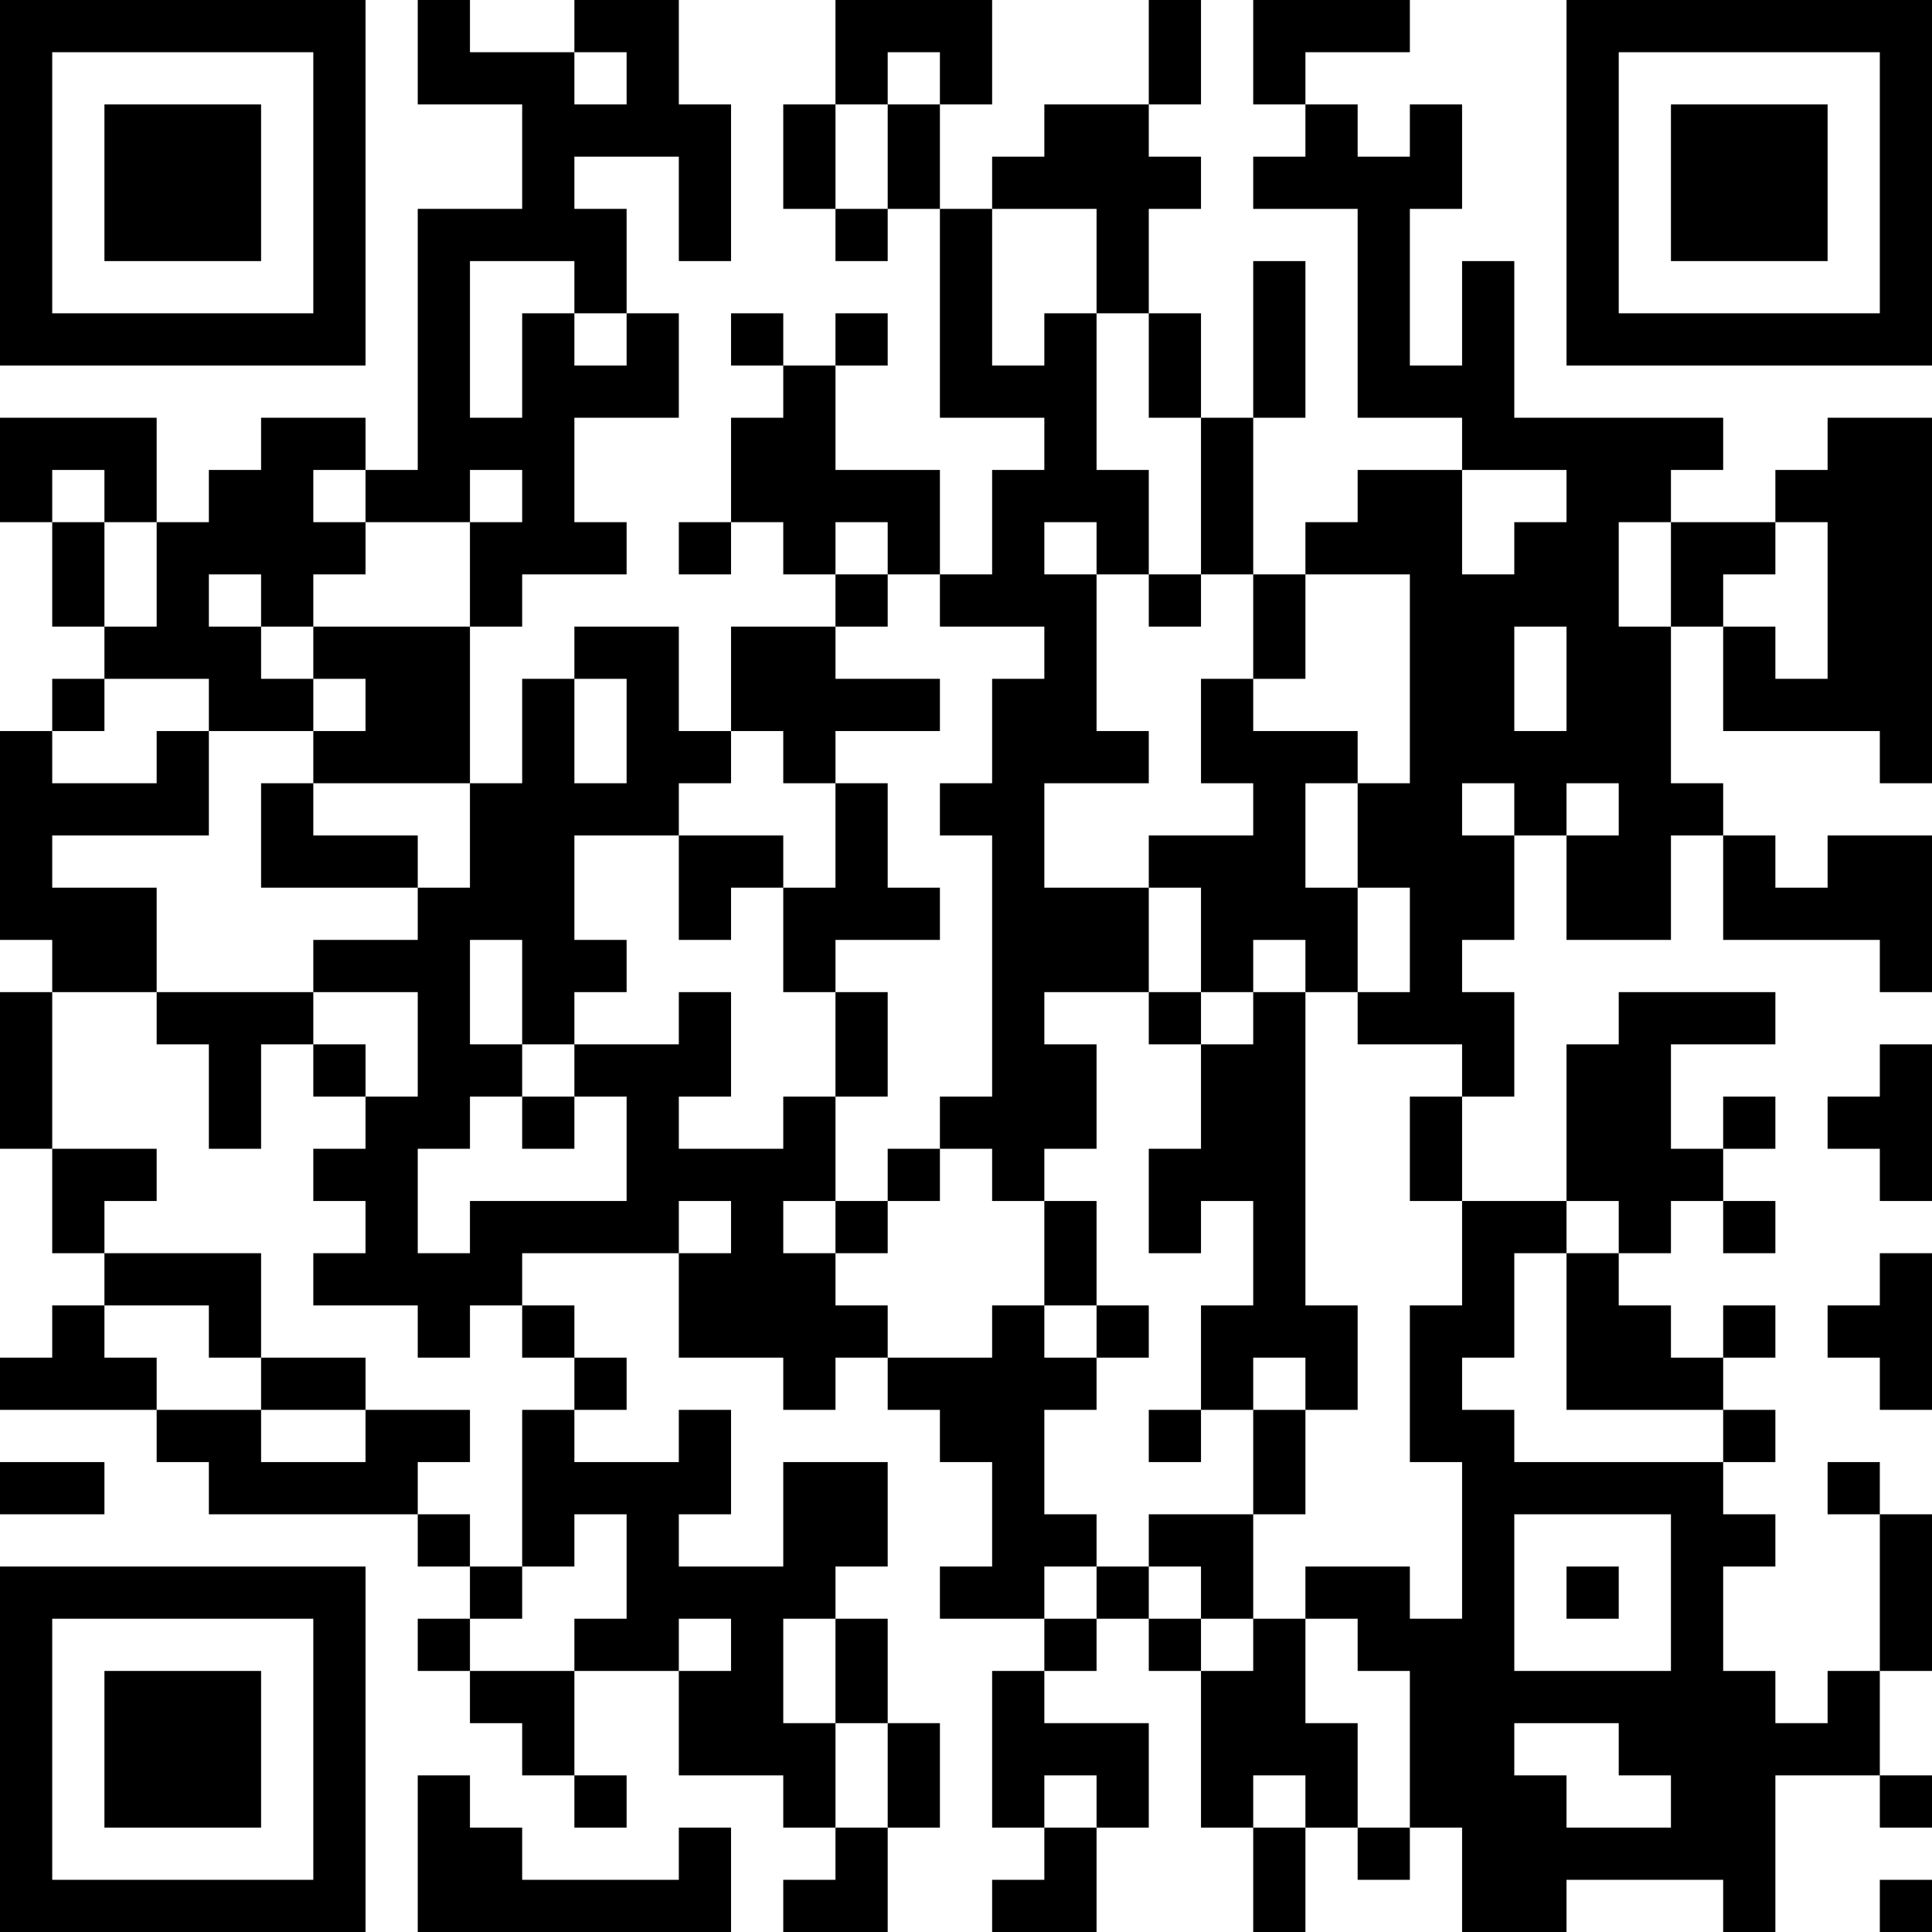 <?xml version="1.0" encoding="UTF-8"?>
<svg xmlns="http://www.w3.org/2000/svg" version="1.1" width="400" height="400" viewBox="0 0 400 400"><rect x="0" y="0" width="400" height="400" fill="#ffffff"/><g transform="scale(10.811)"><g transform="translate(0,0)"><path fill-rule="evenodd" d="M8 0L8 2L10 2L10 4L8 4L8 9L7 9L7 8L5 8L5 9L4 9L4 10L3 10L3 8L0 8L0 10L1 10L1 12L2 12L2 13L1 13L1 14L0 14L0 18L1 18L1 19L0 19L0 22L1 22L1 24L2 24L2 25L1 25L1 26L0 26L0 27L3 27L3 28L4 28L4 29L8 29L8 30L9 30L9 31L8 31L8 32L9 32L9 33L10 33L10 34L11 34L11 35L12 35L12 34L11 34L11 32L13 32L13 34L15 34L15 35L16 35L16 36L15 36L15 37L17 37L17 35L18 35L18 33L17 33L17 31L16 31L16 30L17 30L17 28L15 28L15 30L13 30L13 29L14 29L14 27L13 27L13 28L11 28L11 27L12 27L12 26L11 26L11 25L10 25L10 24L13 24L13 26L15 26L15 27L16 27L16 26L17 26L17 27L18 27L18 28L19 28L19 30L18 30L18 31L20 31L20 32L19 32L19 35L20 35L20 36L19 36L19 37L21 37L21 35L22 35L22 33L20 33L20 32L21 32L21 31L22 31L22 32L23 32L23 35L24 35L24 37L25 37L25 35L26 35L26 36L27 36L27 35L28 35L28 37L30 37L30 36L33 36L33 37L34 37L34 34L36 34L36 35L37 35L37 34L36 34L36 32L37 32L37 29L36 29L36 28L35 28L35 29L36 29L36 32L35 32L35 33L34 33L34 32L33 32L33 30L34 30L34 29L33 29L33 28L34 28L34 27L33 27L33 26L34 26L34 25L33 25L33 26L32 26L32 25L31 25L31 24L32 24L32 23L33 23L33 24L34 24L34 23L33 23L33 22L34 22L34 21L33 21L33 22L32 22L32 20L34 20L34 19L31 19L31 20L30 20L30 23L28 23L28 21L29 21L29 19L28 19L28 18L29 18L29 16L30 16L30 18L32 18L32 16L33 16L33 18L36 18L36 19L37 19L37 16L35 16L35 17L34 17L34 16L33 16L33 15L32 15L32 12L33 12L33 14L36 14L36 15L37 15L37 8L35 8L35 9L34 9L34 10L32 10L32 9L33 9L33 8L29 8L29 5L28 5L28 7L27 7L27 4L28 4L28 2L27 2L27 3L26 3L26 2L25 2L25 1L27 1L27 0L24 0L24 2L25 2L25 3L24 3L24 4L26 4L26 8L28 8L28 9L26 9L26 10L25 10L25 11L24 11L24 8L25 8L25 5L24 5L24 8L23 8L23 6L22 6L22 4L23 4L23 3L22 3L22 2L23 2L23 0L22 0L22 2L20 2L20 3L19 3L19 4L18 4L18 2L19 2L19 0L16 0L16 2L15 2L15 4L16 4L16 5L17 5L17 4L18 4L18 8L20 8L20 9L19 9L19 11L18 11L18 9L16 9L16 7L17 7L17 6L16 6L16 7L15 7L15 6L14 6L14 7L15 7L15 8L14 8L14 10L13 10L13 11L14 11L14 10L15 10L15 11L16 11L16 12L14 12L14 14L13 14L13 12L11 12L11 13L10 13L10 15L9 15L9 12L10 12L10 11L12 11L12 10L11 10L11 8L13 8L13 6L12 6L12 4L11 4L11 3L13 3L13 5L14 5L14 2L13 2L13 0L11 0L11 1L9 1L9 0ZM11 1L11 2L12 2L12 1ZM17 1L17 2L16 2L16 4L17 4L17 2L18 2L18 1ZM19 4L19 7L20 7L20 6L21 6L21 9L22 9L22 11L21 11L21 10L20 10L20 11L21 11L21 14L22 14L22 15L20 15L20 17L22 17L22 19L20 19L20 20L21 20L21 22L20 22L20 23L19 23L19 22L18 22L18 21L19 21L19 16L18 16L18 15L19 15L19 13L20 13L20 12L18 12L18 11L17 11L17 10L16 10L16 11L17 11L17 12L16 12L16 13L18 13L18 14L16 14L16 15L15 15L15 14L14 14L14 15L13 15L13 16L11 16L11 18L12 18L12 19L11 19L11 20L10 20L10 18L9 18L9 20L10 20L10 21L9 21L9 22L8 22L8 24L9 24L9 23L12 23L12 21L11 21L11 20L13 20L13 19L14 19L14 21L13 21L13 22L15 22L15 21L16 21L16 23L15 23L15 24L16 24L16 25L17 25L17 26L19 26L19 25L20 25L20 26L21 26L21 27L20 27L20 29L21 29L21 30L20 30L20 31L21 31L21 30L22 30L22 31L23 31L23 32L24 32L24 31L25 31L25 33L26 33L26 35L27 35L27 32L26 32L26 31L25 31L25 30L27 30L27 31L28 31L28 28L27 28L27 25L28 25L28 23L27 23L27 21L28 21L28 20L26 20L26 19L27 19L27 17L26 17L26 15L27 15L27 11L25 11L25 13L24 13L24 11L23 11L23 8L22 8L22 6L21 6L21 4ZM9 5L9 8L10 8L10 6L11 6L11 7L12 7L12 6L11 6L11 5ZM1 9L1 10L2 10L2 12L3 12L3 10L2 10L2 9ZM6 9L6 10L7 10L7 11L6 11L6 12L5 12L5 11L4 11L4 12L5 12L5 13L6 13L6 14L4 14L4 13L2 13L2 14L1 14L1 15L3 15L3 14L4 14L4 16L1 16L1 17L3 17L3 19L1 19L1 22L3 22L3 23L2 23L2 24L5 24L5 26L4 26L4 25L2 25L2 26L3 26L3 27L5 27L5 28L7 28L7 27L9 27L9 28L8 28L8 29L9 29L9 30L10 30L10 31L9 31L9 32L11 32L11 31L12 31L12 29L11 29L11 30L10 30L10 27L11 27L11 26L10 26L10 25L9 25L9 26L8 26L8 25L6 25L6 24L7 24L7 23L6 23L6 22L7 22L7 21L8 21L8 19L6 19L6 18L8 18L8 17L9 17L9 15L6 15L6 14L7 14L7 13L6 13L6 12L9 12L9 10L10 10L10 9L9 9L9 10L7 10L7 9ZM28 9L28 11L29 11L29 10L30 10L30 9ZM31 10L31 12L32 12L32 10ZM34 10L34 11L33 11L33 12L34 12L34 13L35 13L35 10ZM22 11L22 12L23 12L23 11ZM29 12L29 14L30 14L30 12ZM11 13L11 15L12 15L12 13ZM23 13L23 15L24 15L24 16L22 16L22 17L23 17L23 19L22 19L22 20L23 20L23 22L22 22L22 24L23 24L23 23L24 23L24 25L23 25L23 27L22 27L22 28L23 28L23 27L24 27L24 29L22 29L22 30L23 30L23 31L24 31L24 29L25 29L25 27L26 27L26 25L25 25L25 19L26 19L26 17L25 17L25 15L26 15L26 14L24 14L24 13ZM5 15L5 17L8 17L8 16L6 16L6 15ZM16 15L16 17L15 17L15 16L13 16L13 18L14 18L14 17L15 17L15 19L16 19L16 21L17 21L17 19L16 19L16 18L18 18L18 17L17 17L17 15ZM28 15L28 16L29 16L29 15ZM30 15L30 16L31 16L31 15ZM24 18L24 19L23 19L23 20L24 20L24 19L25 19L25 18ZM3 19L3 20L4 20L4 22L5 22L5 20L6 20L6 21L7 21L7 20L6 20L6 19ZM36 20L36 21L35 21L35 22L36 22L36 23L37 23L37 20ZM10 21L10 22L11 22L11 21ZM17 22L17 23L16 23L16 24L17 24L17 23L18 23L18 22ZM13 23L13 24L14 24L14 23ZM20 23L20 25L21 25L21 26L22 26L22 25L21 25L21 23ZM30 23L30 24L29 24L29 26L28 26L28 27L29 27L29 28L33 28L33 27L30 27L30 24L31 24L31 23ZM36 24L36 25L35 25L35 26L36 26L36 27L37 27L37 24ZM5 26L5 27L7 27L7 26ZM24 26L24 27L25 27L25 26ZM0 28L0 29L2 29L2 28ZM29 29L29 32L32 32L32 29ZM30 30L30 31L31 31L31 30ZM13 31L13 32L14 32L14 31ZM15 31L15 33L16 33L16 35L17 35L17 33L16 33L16 31ZM29 33L29 34L30 34L30 35L32 35L32 34L31 34L31 33ZM8 34L8 37L14 37L14 35L13 35L13 36L10 36L10 35L9 35L9 34ZM20 34L20 35L21 35L21 34ZM24 34L24 35L25 35L25 34ZM36 36L36 37L37 37L37 36ZM0 0L0 7L7 7L7 0ZM1 1L1 6L6 6L6 1ZM2 2L2 5L5 5L5 2ZM30 0L30 7L37 7L37 0ZM31 1L31 6L36 6L36 1ZM32 2L32 5L35 5L35 2ZM0 30L0 37L7 37L7 30ZM1 31L1 36L6 36L6 31ZM2 32L2 35L5 35L5 32Z" fill="#000000"/></g></g></svg>

